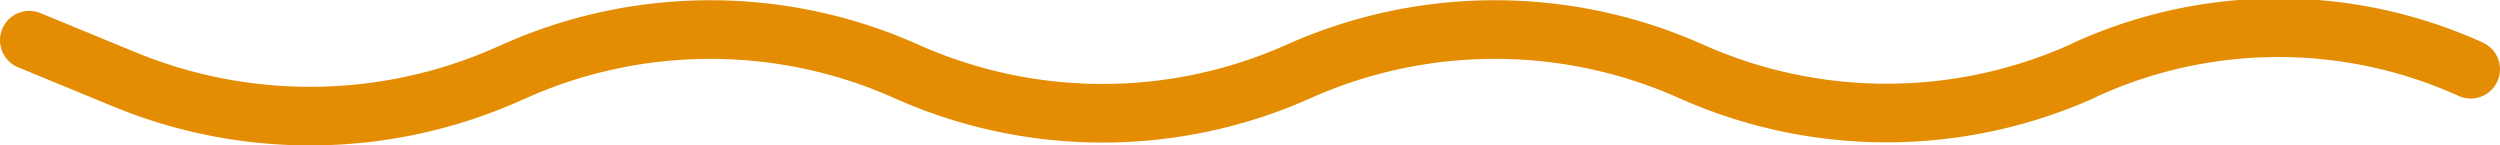 <?xml version="1.0" encoding="UTF-8"?> <svg xmlns="http://www.w3.org/2000/svg" viewBox="0 0 80.18 4.66"><defs><style>.cls-1{fill:none;stroke:#e58d02;stroke-linecap:round;stroke-width:1.88px;}</style></defs><title>Asset 10</title><g id="Layer_2" data-name="Layer 2"><g id="Layer_1-2" data-name="Layer 1"><path class="cls-1" d="M.94,1.29,4,2.55a15.63,15.63,0,0,0,12.33-.19l.16-.07a15.41,15.41,0,0,1,12.58,0,15.41,15.41,0,0,0,12.58,0,15.43,15.43,0,0,1,12.59,0,15.37,15.37,0,0,0,12.53,0l.14-.07a14.94,14.94,0,0,1,12.33,0"></path></g></g></svg> 